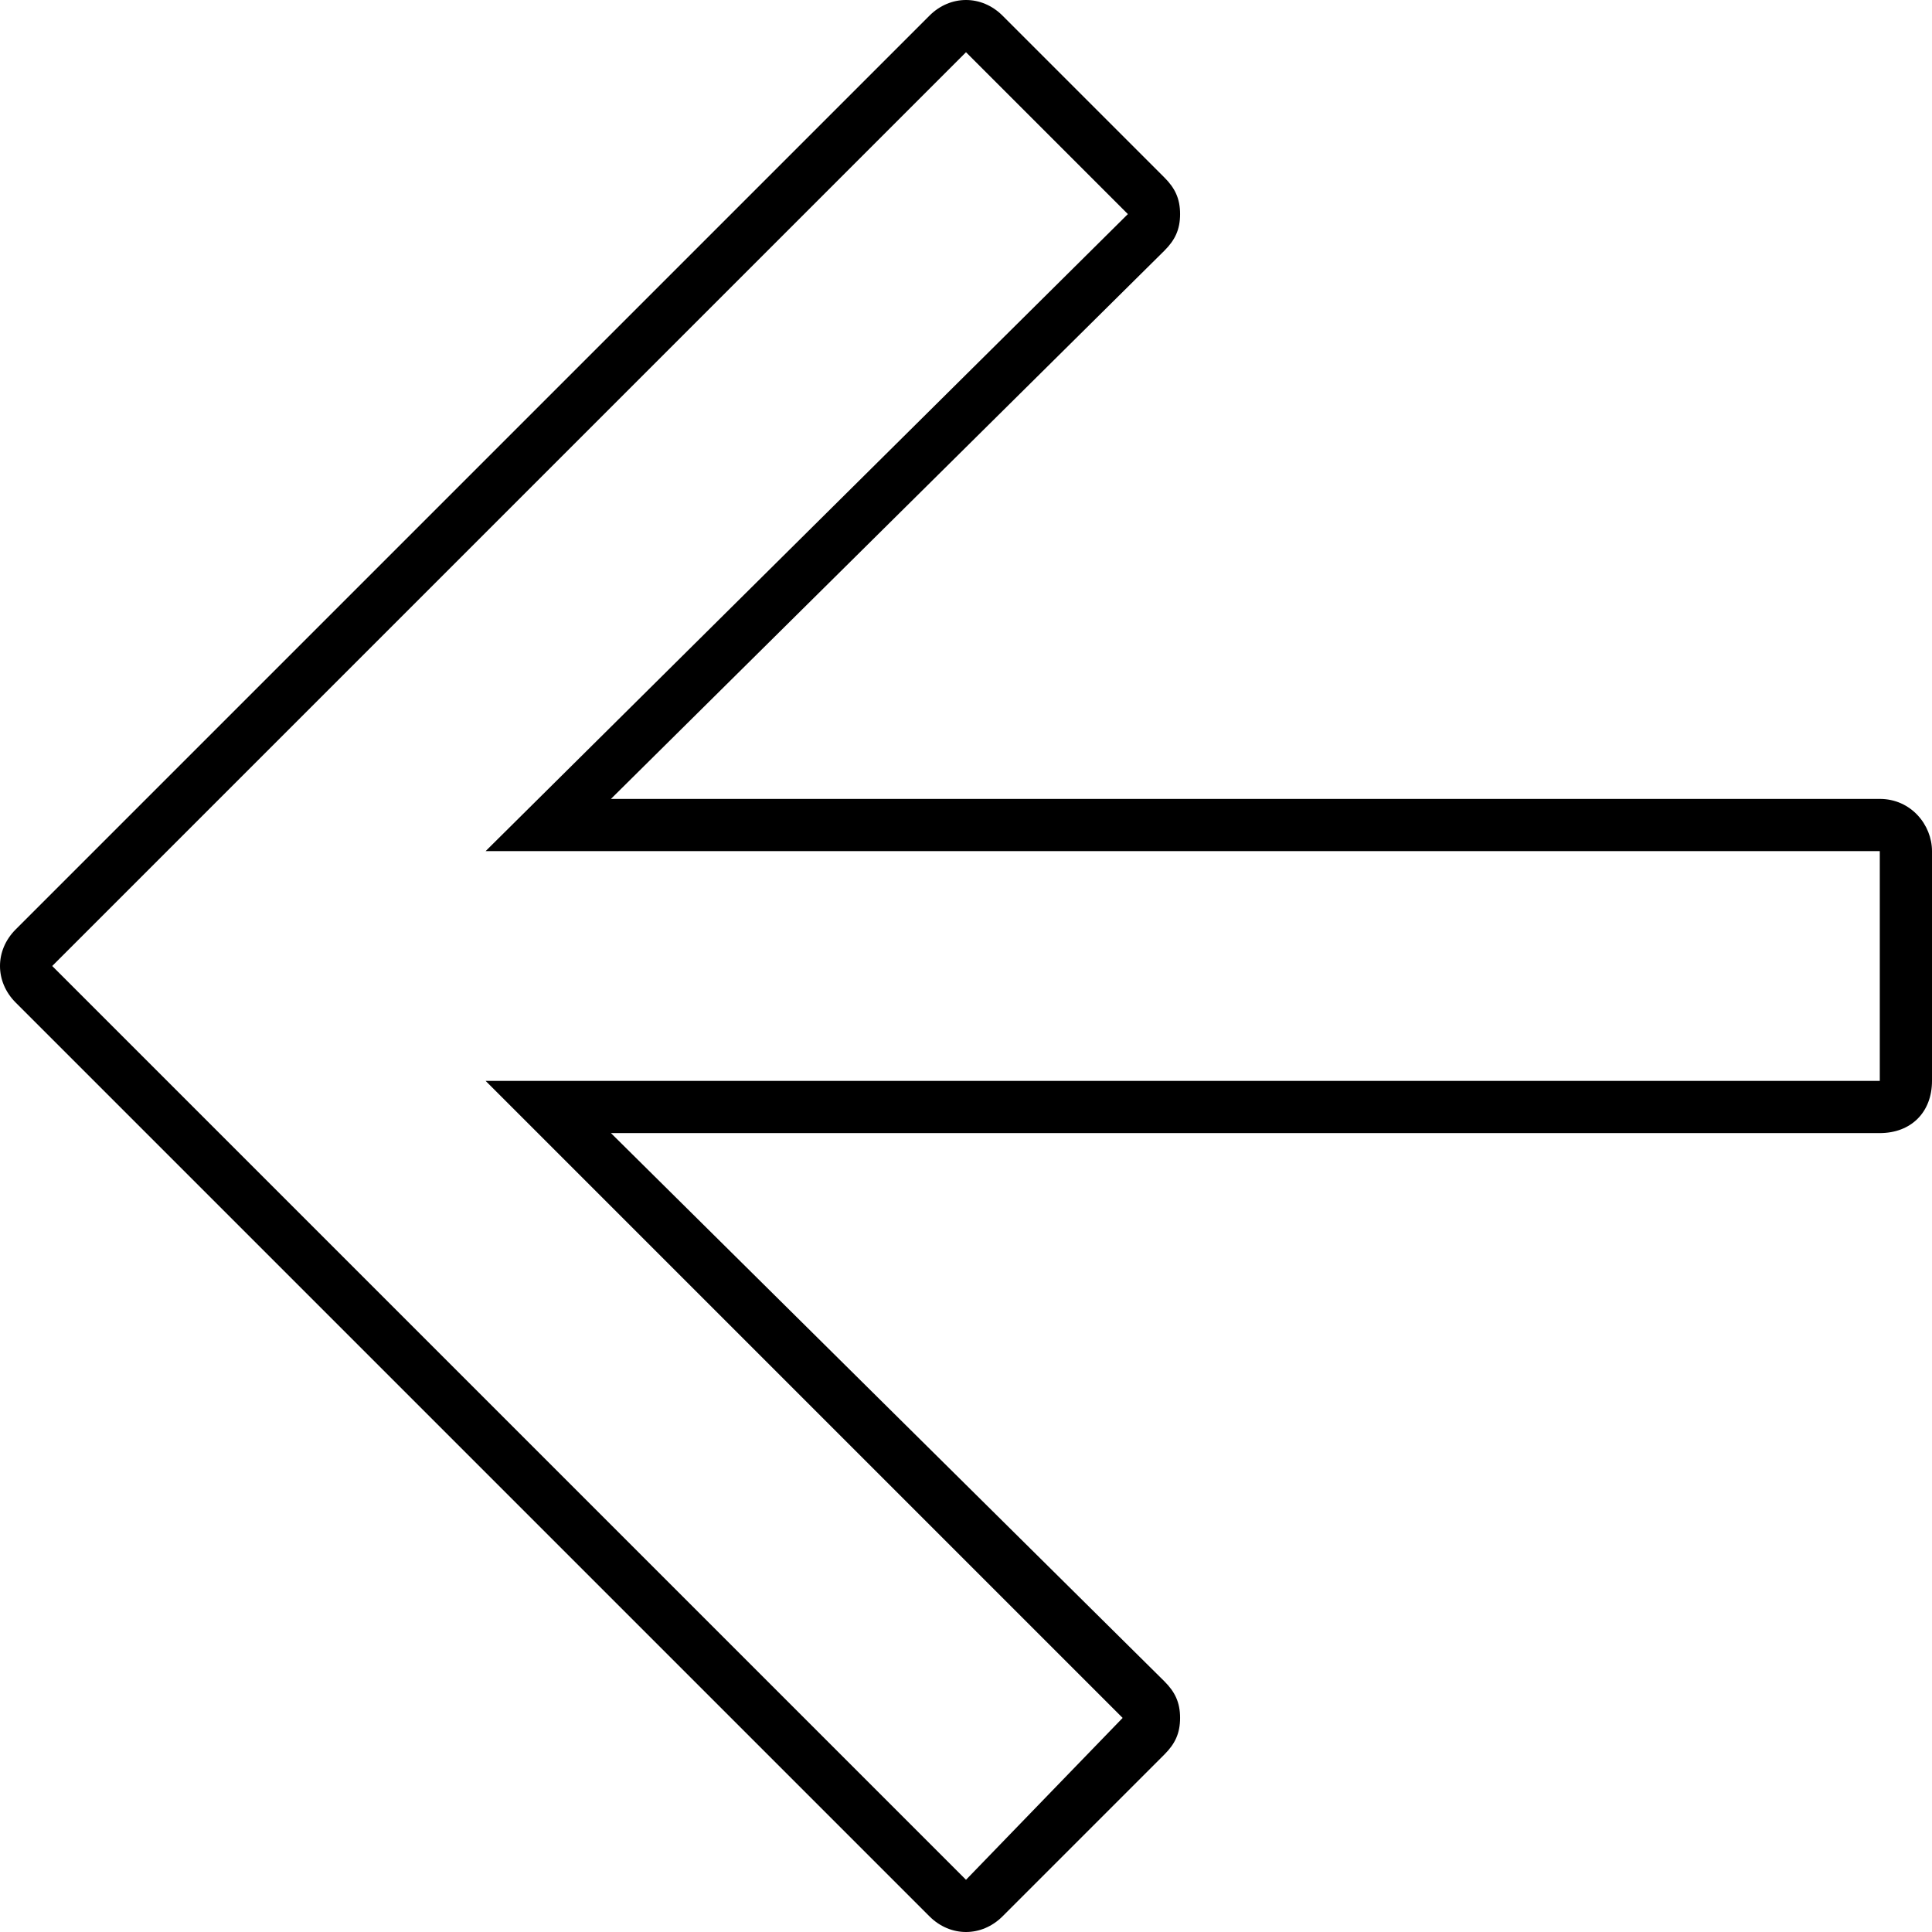<?xml version="1.0" encoding="utf-8"?>
<!-- Generator: Adobe Illustrator 22.0.0, SVG Export Plug-In . SVG Version: 6.00 Build 0)  -->
<svg version="1.1" id="Layer_1" xmlns="http://www.w3.org/2000/svg" xmlns:xlink="http://www.w3.org/1999/xlink" x="0px" y="0px"
	 viewBox="0 0 37 37" style="enable-background:new 0 0 37 37;" xml:space="preserve">
<title>icon-arrow-down</title>
<path d="M36,16.3v4.4H9.3l12.2,12.2L18.5,36L1,18.5L18.5,1l3.1,3.1L9.3,16.3L36,16.3 M36,15.3H11.7L22.3,4.8
	c0.2-0.2,0.3-0.4,0.3-0.7c0-0.3-0.1-0.5-0.3-0.7l-3.1-3.1c0,0,0,0,0,0c-0.4-0.4-1-0.4-1.4,0L0.3,17.8c0,0,0,0,0,0
	c-0.4,0.4-0.4,1,0,1.4l17.5,17.5c0,0,0,0,0,0c0.4,0.4,1,0.4,1.4,0l3.1-3.1c0.2-0.2,0.3-0.4,0.3-0.7c0-0.3-0.1-0.5-0.3-0.7L11.7,21.7
	H36c0.6,0,1-0.4,1-1v-4.4C37,15.8,36.6,15.3,36,15.3z"/>
</svg>

